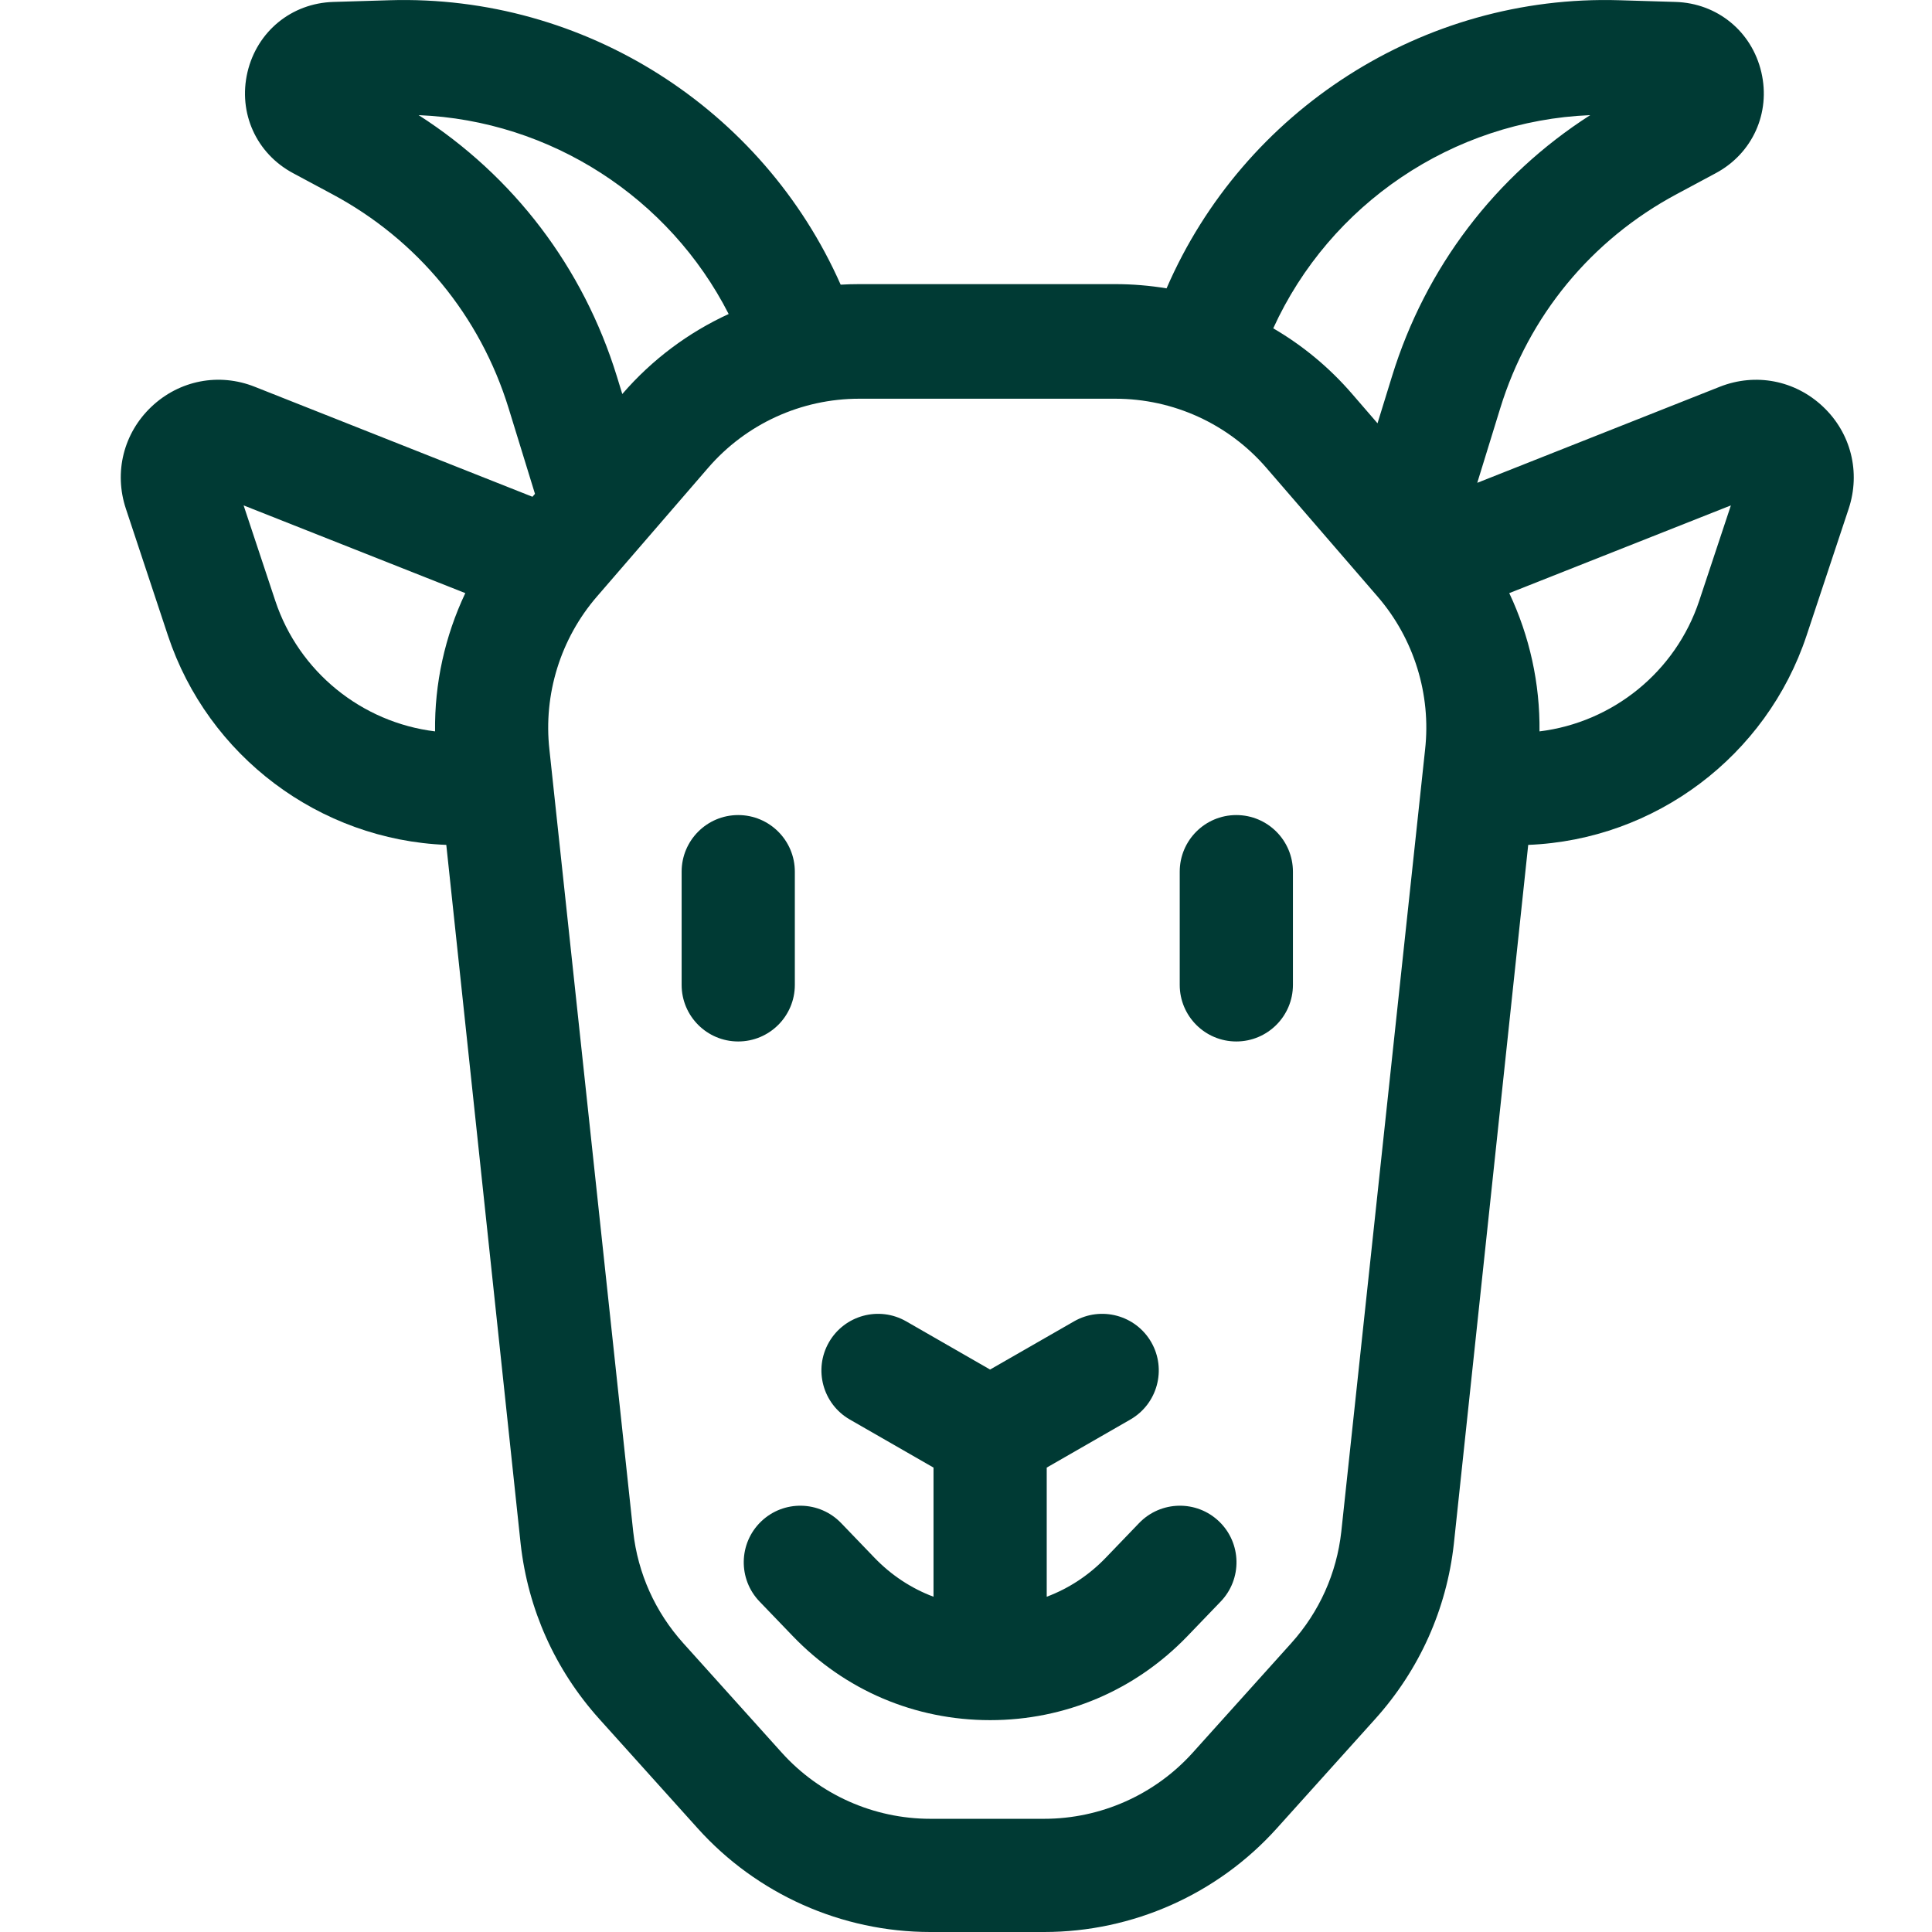 <?xml version="1.0" encoding="UTF-8"?>
<svg width="32px" height="32px" viewBox="0 0 32 32" version="1.1" xmlns="http://www.w3.org/2000/svg" xmlns:xlink="http://www.w3.org/1999/xlink">
    <title>Icons / Animals / Goat</title>
    <g id="Icons-/-Animals-/-Goat" stroke="none" stroke-width="1" fill="none" fill-rule="evenodd">
        <g id="007-goat" transform="translate(2, 0)" fill="#003A34" fill-rule="nonzero">
            <path d="M28.195,6.736 C27.732,6.298 27.077,6.172 26.485,6.406 L22.468,7.997 L22.848,6.764 C23.319,5.232 24.357,3.972 25.77,3.216 L26.417,2.869 C27.027,2.543 27.331,1.87 27.173,1.195 C27.015,0.52 26.444,0.053 25.752,0.032 L24.822,0.004 C21.567,-0.095 18.596,1.833 17.322,4.776 C17.043,4.73 16.759,4.706 16.472,4.706 L12.232,4.706 C12.129,4.706 12.027,4.709 11.924,4.715 C10.637,1.806 7.686,-0.094 4.451,0.004 L3.521,0.032 C2.829,0.053 2.258,0.52 2.099,1.195 C1.941,1.87 2.245,2.543 2.856,2.869 L3.503,3.216 C4.916,3.972 5.953,5.232 6.425,6.764 L6.861,8.18 L6.819,8.228 L2.219,6.406 C1.627,6.171 0.972,6.298 0.509,6.736 C0.047,7.173 -0.116,7.821 0.085,8.426 L0.781,10.525 C1.445,12.525 3.292,13.911 5.392,13.994 L6.624,25.574 C6.746,26.657 7.195,27.657 7.923,28.468 L9.556,30.283 C10.537,31.374 11.942,32 13.409,32 L15.295,32 C16.762,32 18.167,31.374 19.148,30.283 L20.781,28.468 C21.509,27.657 21.959,26.657 22.08,25.574 L23.312,13.994 C25.412,13.911 27.259,12.525 27.923,10.525 L28.62,8.426 C28.82,7.821 28.658,7.173 28.195,6.736 L28.195,6.736 Z M15.295,30.125 L13.409,30.125 C12.472,30.125 11.576,29.726 10.949,29.03 L9.317,27.216 C8.852,26.699 8.565,26.061 8.488,25.37 L7.1,12.415 C6.998,11.502 7.284,10.579 7.885,9.883 L9.728,7.75 C10.357,7.021 11.27,6.604 12.232,6.604 L16.472,6.604 C17.434,6.604 18.347,7.021 18.976,7.75 L20.819,9.883 C21.42,10.579 21.706,11.502 21.604,12.415 L20.216,25.37 C20.139,26.061 19.852,26.699 19.387,27.216 L17.755,29.03 C17.128,29.726 16.232,30.125 15.295,30.125 L15.295,30.125 Z M24.339,1.907 C22.767,2.914 21.611,4.43 21.056,6.233 L20.816,7.011 L20.395,6.524 C20.018,6.087 19.576,5.722 19.089,5.438 C20.027,3.381 22.062,1.999 24.339,1.907 L24.339,1.907 Z M8.217,6.233 C7.661,4.43 6.506,2.914 4.934,1.907 C7.122,1.996 9.087,3.276 10.069,5.201 C9.402,5.507 8.8,5.955 8.309,6.524 L8.307,6.526 L8.217,6.233 Z M2.56,9.952 L2.035,8.371 L5.707,9.824 C5.369,10.537 5.196,11.321 5.206,12.114 C3.992,11.966 2.951,11.128 2.56,9.952 Z M26.144,9.952 C25.753,11.128 24.712,11.966 23.499,12.114 C23.508,11.321 23.335,10.537 22.998,9.824 L26.669,8.371 L26.144,9.952 Z" id="Shape"></path>
            <path d="M16.867,25.227 L16.315,25.801 C16.035,26.092 15.702,26.31 15.337,26.447 L15.337,24.308 L16.722,23.512 C17.171,23.254 17.326,22.681 17.069,22.232 C16.811,21.783 16.238,21.628 15.789,21.886 L14.399,22.684 L13.01,21.886 C12.561,21.628 11.988,21.783 11.73,22.232 C11.472,22.681 11.627,23.254 12.076,23.512 L13.462,24.308 L13.462,26.447 C13.097,26.31 12.764,26.092 12.484,25.801 L11.932,25.227 C11.573,24.854 10.979,24.842 10.606,25.201 C10.233,25.56 10.222,26.154 10.581,26.527 L11.133,27.101 C11.995,27.997 13.155,28.491 14.399,28.491 L14.399,28.491 C15.643,28.491 16.803,27.997 17.666,27.101 L18.218,26.527 C18.577,26.154 18.566,25.56 18.193,25.201 C17.82,24.842 17.226,24.854 16.867,25.227 Z" id="Path"></path>
            <path d="M11.165,16.313 L11.165,14.438 C11.165,13.92 10.745,13.5 10.227,13.5 C9.709,13.5 9.29,13.92 9.29,14.438 L9.29,16.313 C9.29,16.83 9.709,17.25 10.227,17.25 C10.745,17.25 11.165,16.83 11.165,16.313 Z" id="Path"></path>
            <path d="M19.415,14.438 C19.415,13.92 18.995,13.5 18.477,13.5 C17.959,13.5 17.54,13.92 17.54,14.438 L17.54,16.313 C17.54,16.83 17.959,17.25 18.477,17.25 C18.995,17.25 19.415,16.83 19.415,16.313 L19.415,14.438 Z" id="Path"></path>
        </g>
    </g>
</svg>